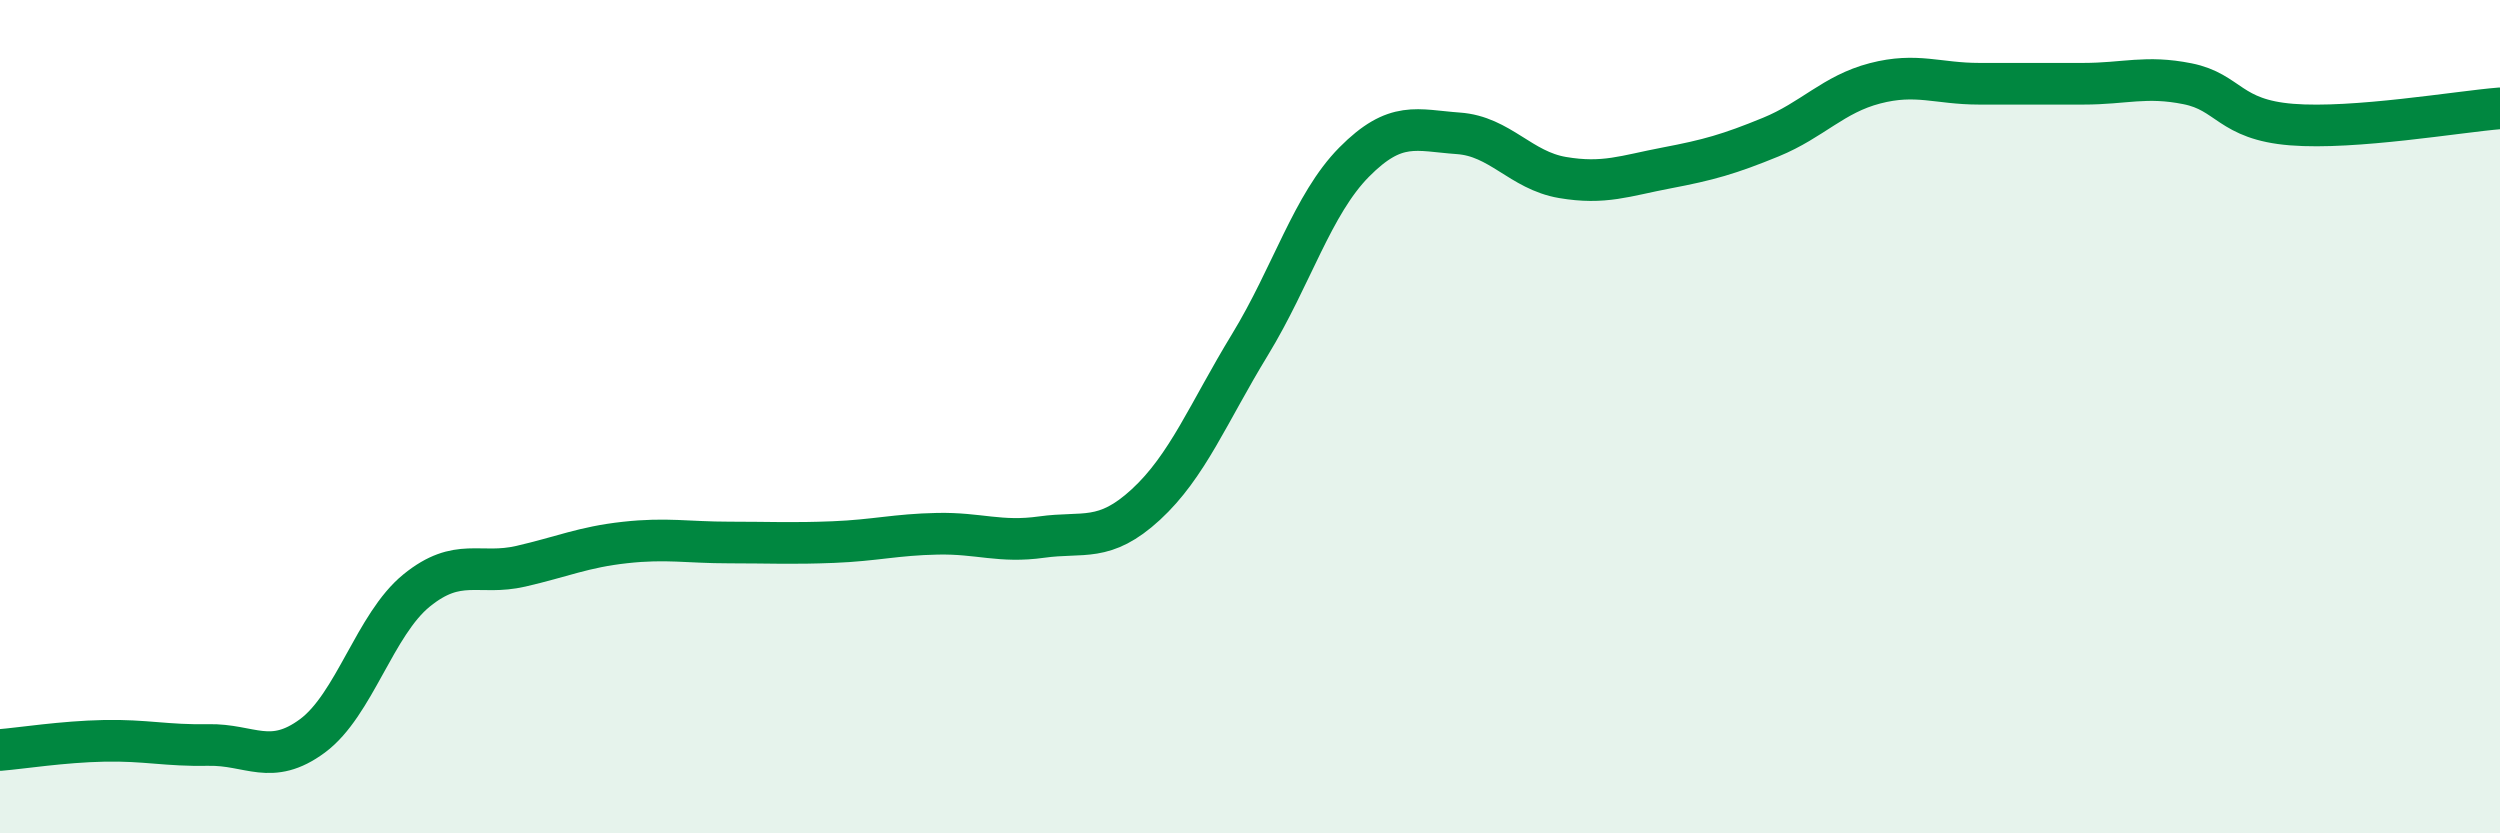 
    <svg width="60" height="20" viewBox="0 0 60 20" xmlns="http://www.w3.org/2000/svg">
      <path
        d="M 0,18 C 0.5,17.96 1.5,17.8 2.5,17.78 C 3.5,17.76 4,17.9 5,17.88 C 6,17.86 6.5,18.4 7.5,17.66 C 8.5,16.92 9,14.98 10,14.17 C 11,13.36 11.5,13.82 12.5,13.59 C 13.5,13.36 14,13.13 15,13.02 C 16,12.91 16.5,13.02 17.5,13.02 C 18.5,13.02 19,13.05 20,13.01 C 21,12.97 21.5,12.83 22.5,12.81 C 23.5,12.79 24,13.03 25,12.89 C 26,12.75 26.5,13.03 27.5,12.11 C 28.5,11.19 29,9.91 30,8.27 C 31,6.63 31.5,4.9 32.5,3.89 C 33.5,2.88 34,3.13 35,3.2 C 36,3.27 36.5,4.09 37.5,4.26 C 38.5,4.43 39,4.22 40,4.03 C 41,3.84 41.5,3.7 42.5,3.29 C 43.5,2.88 44,2.26 45,2 C 46,1.74 46.5,2.01 47.5,2.01 C 48.5,2.01 49,2.01 50,2.01 C 51,2.01 51.5,1.81 52.5,2.01 C 53.5,2.21 53.5,2.87 55,2.99 C 56.5,3.11 59,2.68 60,2.6L60 20L0 20Z"
        fill="#008740"
        opacity="0.1"
        stroke-linecap="round"
        stroke-linejoin="round"
      />
      <path
        d="M 0,18 C 0.5,17.96 1.5,17.8 2.5,17.78 C 3.5,17.76 4,17.9 5,17.88 C 6,17.86 6.5,18.4 7.5,17.66 C 8.5,16.92 9,14.98 10,14.17 C 11,13.36 11.5,13.82 12.5,13.59 C 13.5,13.36 14,13.13 15,13.02 C 16,12.91 16.5,13.02 17.5,13.02 C 18.5,13.02 19,13.05 20,13.01 C 21,12.97 21.5,12.83 22.5,12.81 C 23.5,12.79 24,13.03 25,12.89 C 26,12.75 26.5,13.03 27.5,12.11 C 28.5,11.19 29,9.91 30,8.27 C 31,6.63 31.5,4.9 32.5,3.89 C 33.5,2.88 34,3.13 35,3.2 C 36,3.27 36.5,4.09 37.5,4.26 C 38.5,4.43 39,4.22 40,4.03 C 41,3.84 41.5,3.7 42.5,3.29 C 43.5,2.88 44,2.26 45,2 C 46,1.74 46.5,2.01 47.5,2.01 C 48.5,2.01 49,2.01 50,2.01 C 51,2.01 51.5,1.81 52.5,2.01 C 53.5,2.21 53.5,2.87 55,2.99 C 56.5,3.11 59,2.68 60,2.6"
        stroke="#008740"
        stroke-width="1"
        fill="none"
        stroke-linecap="round"
        stroke-linejoin="round"
      />
    </svg>
  